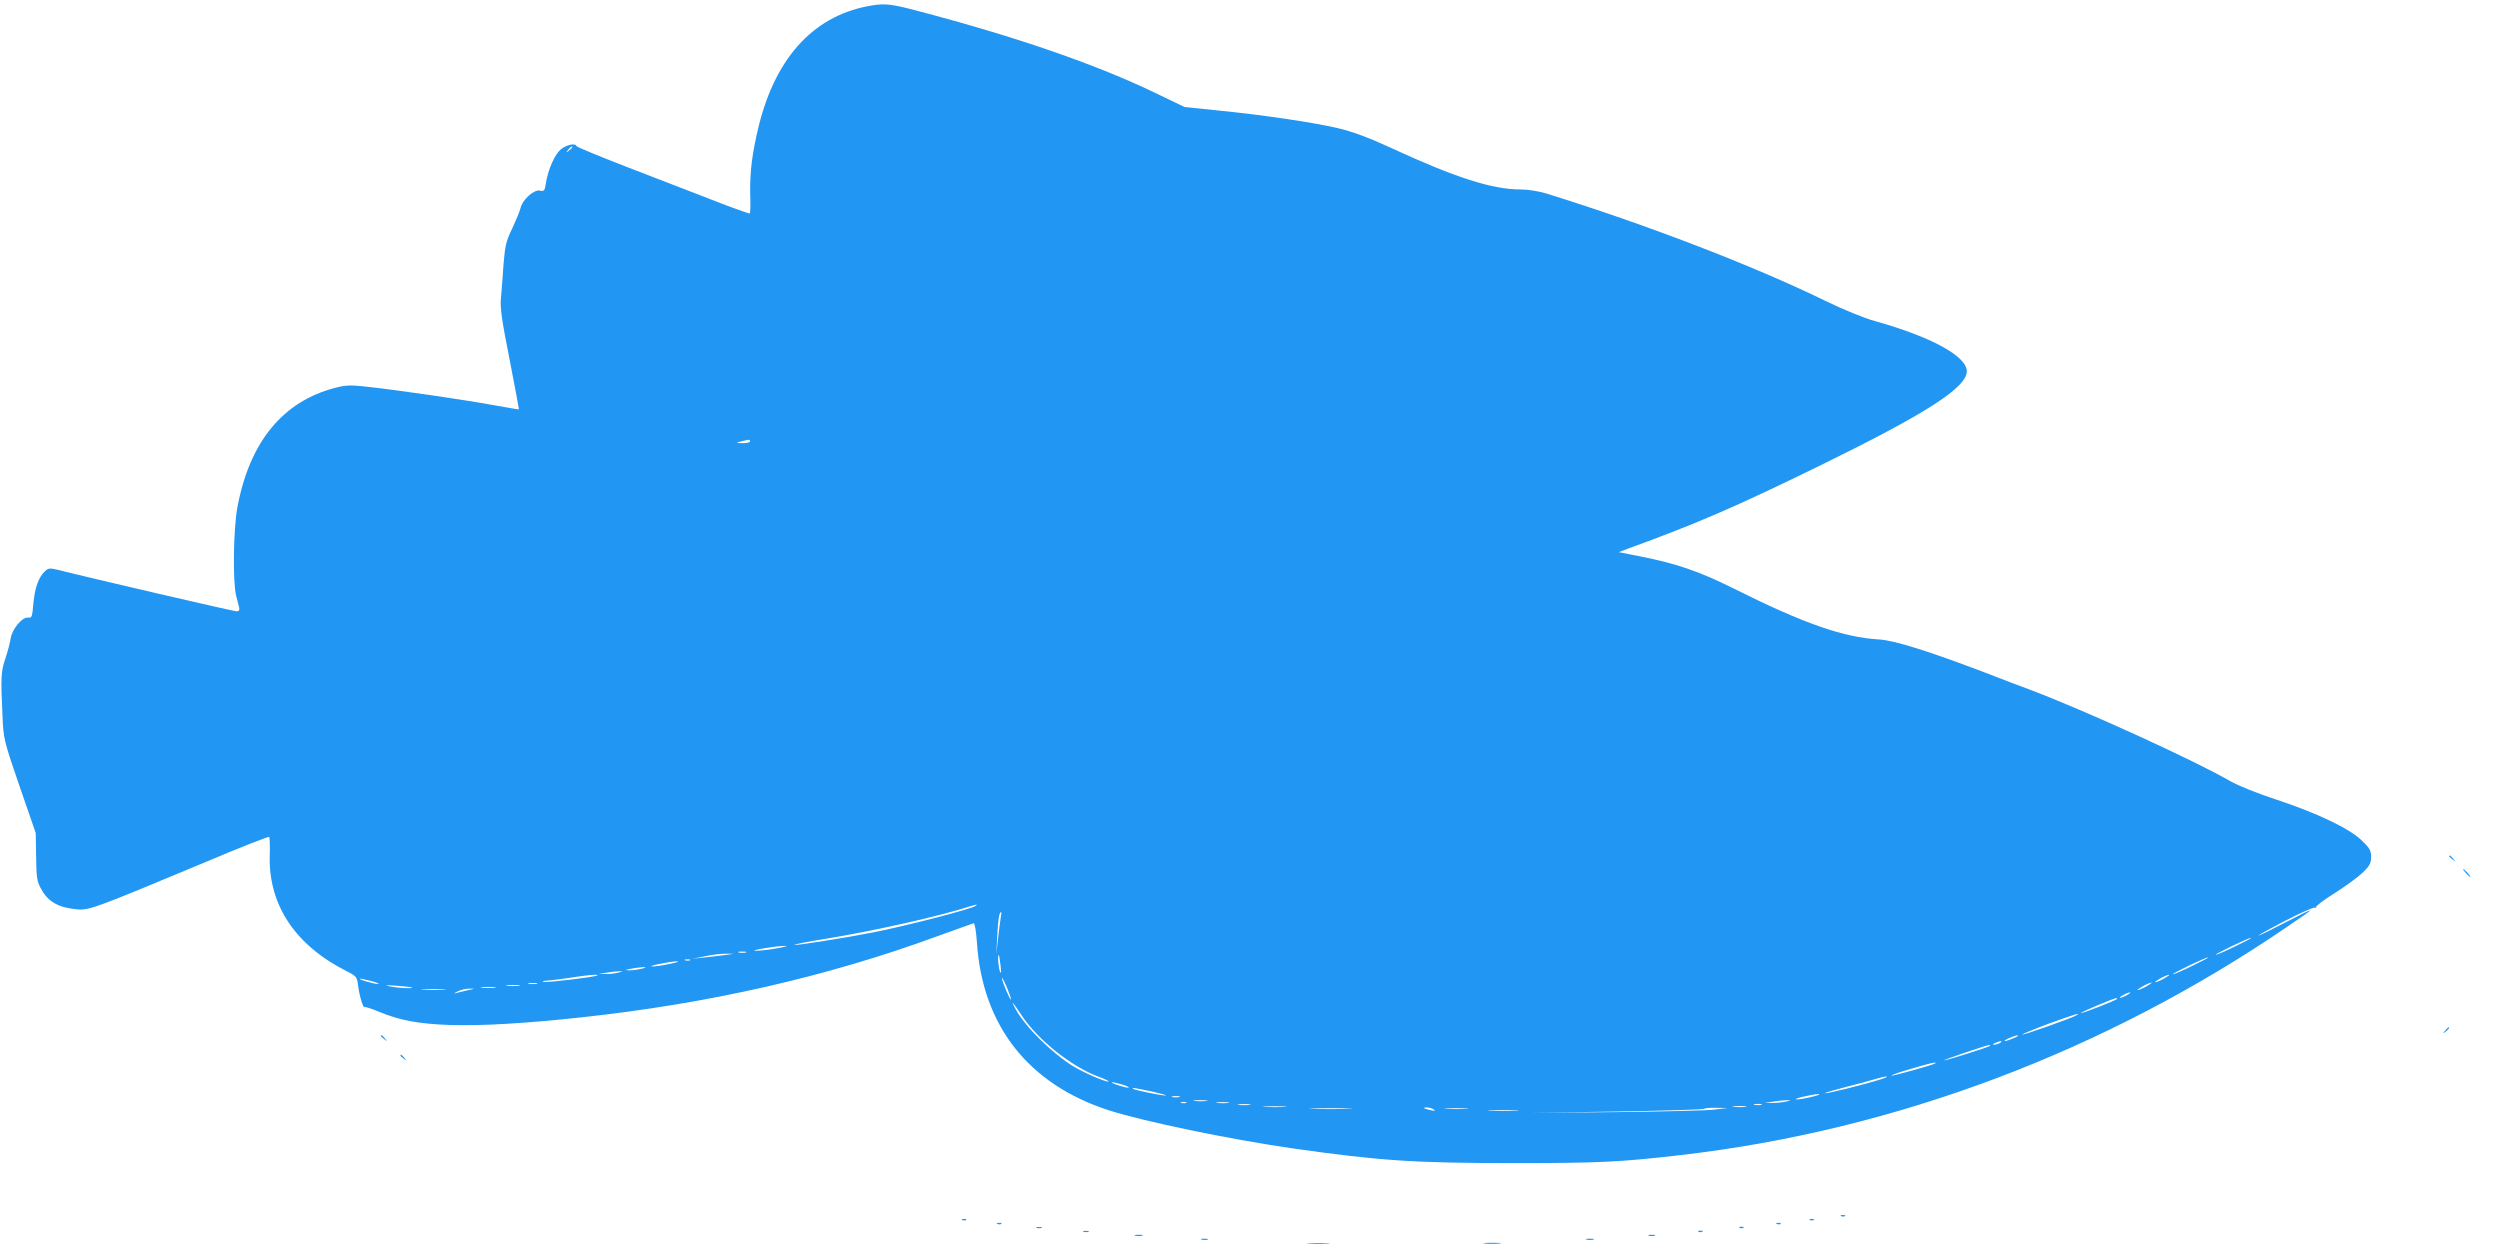 <?xml version="1.0" standalone="no"?>
<!DOCTYPE svg PUBLIC "-//W3C//DTD SVG 20010904//EN"
 "http://www.w3.org/TR/2001/REC-SVG-20010904/DTD/svg10.dtd">
<svg version="1.0" xmlns="http://www.w3.org/2000/svg"
 width="1280pt" height="640pt" viewBox="0 0 1280 640"
 preserveAspectRatio="xMidYMid meet">
<g transform="translate(0,640) scale(0.1,-0.1)"
fill="#2196f3" stroke="none">
<path d="M4470 6373 c-294 -45 -496 -258 -585 -617 -34 -140 -46 -234 -44
-348 2 -54 1 -99 -2 -101 -2 -2 -87 28 -189 68 -102 39 -300 116 -440 170
-140 54 -256 102 -258 107 -7 17 -51 7 -81 -17 -31 -27 -64 -100 -76 -173 -6
-39 -9 -43 -30 -38 -30 8 -91 -47 -100 -90 -4 -16 -23 -62 -42 -103 -32 -66
-37 -88 -45 -185 -4 -61 -10 -138 -13 -171 -5 -48 3 -110 44 -315 27 -140 49
-256 48 -256 -1 -1 -60 9 -132 22 -140 26 -490 77 -646 94 -82 9 -107 9 -160
-5 -271 -69 -442 -278 -504 -615 -20 -110 -24 -378 -6 -450 7 -25 13 -53 16
-62 2 -12 -2 -18 -14 -18 -14 0 -744 169 -913 212 -42 10 -50 10 -67 -6 -33
-30 -53 -86 -60 -165 -6 -70 -8 -76 -27 -73 -30 4 -81 -58 -89 -105 -3 -21
-15 -67 -27 -103 -23 -68 -25 -96 -15 -300 5 -112 6 -120 87 -355 l83 -240 2
-120 c1 -101 4 -126 22 -160 36 -69 86 -100 179 -110 68 -8 81 -3 673 244 172
73 316 129 319 126 3 -3 5 -47 3 -98 -6 -252 132 -458 395 -590 49 -25 52 -28
58 -76 7 -54 26 -115 33 -107 2 2 35 -8 73 -24 109 -45 202 -62 364 -68 161
-5 386 8 671 39 650 70 1255 207 1820 414 99 36 184 66 190 68 6 1 13 -42 17
-100 28 -425 264 -724 673 -857 180 -58 620 -149 945 -196 444 -63 619 -75
1130 -75 439 0 544 5 855 41 1101 127 2174 532 3110 1172 150 102 150 103 -6
23 -75 -39 -140 -71 -145 -71 -5 0 56 34 135 75 79 41 148 72 155 68 6 -3 8
-3 4 2 -4 4 39 37 95 72 56 35 121 83 145 106 35 34 42 48 42 79 0 33 -7 46
-47 84 -63 62 -227 140 -438 210 -93 30 -199 73 -235 94 -181 105 -750 365
-1030 470 -41 15 -136 51 -210 80 -301 115 -482 172 -560 176 -184 11 -388 83
-742 260 -177 88 -289 127 -478 165 l-112 22 53 20 c351 128 543 211 979 424
545 267 750 399 750 482 0 77 -181 176 -470 257 -55 15 -163 59 -255 104 -367
179 -914 390 -1427 549 -39 12 -94 21 -132 21 -146 0 -334 60 -671 216 -111
51 -193 81 -266 98 -124 29 -384 68 -619 91 l-165 17 -135 65 c-308 150 -721
293 -1231 427 -127 34 -167 39 -229 29z m-1540 -727 c0 -2 -8 -10 -17 -17 -16
-13 -17 -12 -4 4 13 16 21 21 21 13z m910 -1506 c0 -5 -17 -9 -37 -9 -38 1
-38 1 -8 9 43 11 45 11 45 0z m1155 -2378 c-17 -15 -352 -102 -525 -136 -135
-27 -391 -67 -402 -64 -6 2 67 17 163 32 245 40 574 114 734 165 40 12 41 12
30 3z m129 -59 c-3 -16 -9 -64 -14 -108 l-9 -80 5 93 c4 85 10 122 20 122 2 0
1 -12 -2 -27z m6321 -148 c-49 -24 -94 -44 -100 -43 -5 0 31 19 80 43 50 24
95 44 100 43 6 0 -30 -19 -80 -43z m-7465 -10 c-41 -8 -91 -13 -110 -13 -43 0
101 25 150 25 19 1 1 -5 -40 -12z m-162 -22 c-10 -2 -26 -2 -35 0 -10 3 -2 5
17 5 19 0 27 -2 18 -5z m-108 -13 c-30 -4 -80 -10 -110 -13 l-55 -6 65 13 c36
8 85 14 110 13 45 0 45 0 -10 -7z m1413 -55 c4 -32 3 -43 -3 -30 -8 19 -14 93
-6 84 2 -2 6 -26 9 -54z m6102 0 c-49 -24 -94 -44 -100 -43 -5 0 31 19 80 43
50 24 95 44 100 43 6 0 -30 -19 -80 -43z m-7692 28 c-7 -2 -19 -2 -25 0 -7 3
-2 5 12 5 14 0 19 -2 13 -5z m-103 -18 c-36 -8 -76 -14 -90 -13 -33 0 87 25
125 26 17 0 1 -6 -35 -13z m-145 -25 c-16 -4 -43 -8 -60 -8 -29 1 -29 1 5 8
19 4 46 7 60 8 22 0 22 -1 -5 -8z m-120 -20 c-16 -4 -46 -8 -65 -7 l-35 0 40
7 c22 4 51 7 65 7 22 1 22 0 -5 -7z m-106 -14 c-9 -8 -256 -38 -275 -33 -11 3
-5 5 16 6 19 1 73 8 120 15 85 14 147 19 139 12z m8021 -16 c-19 -11 -39 -19
-45 -19 -5 0 6 8 25 19 19 11 40 19 45 19 6 0 -6 -8 -25 -19z m-5904 -107 c-5
-5 -46 93 -46 109 0 7 11 -14 25 -46 13 -33 23 -61 21 -63z m-3271 93 c28 -8
41 -14 30 -14 -21 0 -107 25 -90 27 6 0 33 -6 60 -13z m843 -13 c-10 -2 -28
-2 -40 0 -13 2 -5 4 17 4 22 1 32 -1 23 -4z m8242 -13 c-19 -11 -39 -19 -45
-19 -5 0 6 8 25 19 19 11 40 19 45 19 6 0 -6 -8 -25 -19z m-8881 -6 c8 -7 -74
-3 -114 6 -30 6 -21 7 35 3 41 -3 77 -7 79 -9z m549 9 c-15 -2 -42 -2 -60 0
-18 2 -6 4 27 4 33 0 48 -2 33 -4z m-125 -10 c-18 -2 -48 -2 -65 0 -18 2 -4 4
32 4 36 0 50 -2 33 -4z m-260 -10 c-29 -2 -77 -2 -105 0 -29 2 -6 3 52 3 58 0
81 -1 53 -3z m127 -2 c-19 -4 -46 -11 -60 -14 -20 -6 -19 -4 5 8 17 8 44 14
60 13 29 0 29 0 -5 -7z m8490 -26 c-14 -8 -29 -14 -35 -14 -5 0 1 6 15 14 14
8 30 14 35 14 6 0 -1 -6 -15 -14z m-50 -19 c0 -6 -182 -77 -186 -73 -4 3 162
74 179 76 4 1 7 -1 7 -3z m-5606 -89 c82 -123 254 -259 389 -309 31 -11 56
-23 53 -25 -7 -7 -122 42 -180 77 -108 66 -247 203 -296 293 -29 53 -16 39 34
-36z m5396 4 c-25 -15 -272 -102 -276 -98 -2 2 58 27 133 55 132 48 175 61
143 43z m-319 -116 c-18 -8 -38 -15 -45 -15 -15 1 46 28 64 29 8 0 0 -6 -19
-14z m-71 -25 c-8 -5 -22 -9 -30 -9 -10 0 -8 3 5 9 27 12 43 12 25 0z m-50
-14 c0 -5 -224 -76 -236 -75 -9 1 214 77 229 78 4 1 7 -1 7 -3z m-281 -90 c-8
-8 -221 -67 -225 -63 -3 2 42 18 98 34 97 29 137 38 127 29z m-279 -82 c-80
-26 -282 -76 -286 -71 -2 2 46 16 108 32 61 15 130 34 152 41 23 7 48 13 56
12 8 0 -5 -6 -30 -14z m-3880 -28 c25 -8 36 -15 25 -15 -21 1 -98 27 -80 28 6
0 30 -6 55 -13z m150 -35 c47 -11 77 -19 68 -20 -20 -1 -160 28 -167 34 -7 8
8 5 99 -14z m3380 -26 c-30 -8 -66 -14 -80 -14 -30 1 74 26 110 27 14 0 0 -6
-30 -13z m-3242 -2 c-10 -2 -26 -2 -35 0 -10 3 -2 5 17 5 19 0 27 -2 18 -5z
m140 -20 c-15 -2 -42 -2 -60 0 -18 2 -6 4 27 4 33 0 48 -2 33 -4z m2967 -3
c-16 -4 -48 -7 -70 -7 l-40 0 45 7 c25 4 56 7 70 7 22 1 21 0 -5 -7z m-3072
-7 c-7 -2 -19 -2 -25 0 -7 3 -2 5 12 5 14 0 19 -2 13 -5z m215 0 c-16 -2 -40
-2 -55 0 -16 2 -3 4 27 4 30 0 43 -2 28 -4z m110 -10 c-16 -2 -40 -2 -55 0
-16 2 -3 4 27 4 30 0 43 -2 28 -4z m2620 0 c-10 -2 -26 -2 -35 0 -10 3 -2 5
17 5 19 0 27 -2 18 -5z m-2440 -10 c-26 -2 -71 -2 -100 0 -29 2 -8 3 47 3 55
0 79 -1 53 -3z m2360 0 c-15 -2 -42 -2 -60 0 -18 2 -6 4 27 4 33 0 48 -2 33
-4z m-2036 -10 c-51 -2 -132 -2 -180 0 -48 1 -6 3 93 3 99 0 138 -2 87 -3z
m438 -3 c11 -8 7 -9 -15 -4 -37 8 -45 14 -19 14 10 0 26 -5 34 -10z m168 3
c-26 -2 -71 -2 -100 0 -29 2 -8 3 47 3 55 0 79 -1 53 -3z m1272 -4 c-36 -5
-263 -10 -505 -13 l-440 -4 442 7 c243 4 446 10 449 14 4 4 32 6 63 5 l56 -1
-65 -8z m-1017 -6 c-34 -2 -93 -2 -130 0 -37 2 -9 3 62 3 72 0 102 -1 68 -3z"/>
<path d="M12540 2016 c0 -2 8 -10 18 -17 15 -13 16 -12 3 4 -13 16 -21 21 -21
13z"/>
<path d="M12625 1930 c10 -11 20 -20 23 -20 3 0 -3 9 -13 20 -10 11 -20 20
-23 20 -3 0 3 -9 13 -20z"/>
<path d="M12519 1123 c-13 -16 -12 -17 4 -4 16 13 21 21 13 21 -2 0 -10 -8
-17 -17z"/>
<path d="M1950 1096 c0 -2 8 -10 18 -17 15 -13 16 -12 3 4 -13 16 -21 21 -21
13z"/>
<path d="M2050 996 c0 -2 8 -10 18 -17 15 -13 16 -12 3 4 -13 16 -21 21 -21
13z"/>
<path d="M9428 173 c7 -3 16 -2 19 1 4 3 -2 6 -13 5 -11 0 -14 -3 -6 -6z"/>
<path d="M4928 153 c7 -3 16 -2 19 1 4 3 -2 6 -13 5 -11 0 -14 -3 -6 -6z"/>
<path d="M9268 153 c7 -3 16 -2 19 1 4 3 -2 6 -13 5 -11 0 -14 -3 -6 -6z"/>
<path d="M5108 133 c7 -3 16 -2 19 1 4 3 -2 6 -13 5 -11 0 -14 -3 -6 -6z"/>
<path d="M9098 133 c7 -3 16 -2 19 1 4 3 -2 6 -13 5 -11 0 -14 -3 -6 -6z"/>
<path d="M5308 113 c6 -2 18 -2 25 0 6 3 1 5 -13 5 -14 0 -19 -2 -12 -5z"/>
<path d="M8908 113 c7 -3 16 -2 19 1 4 3 -2 6 -13 5 -11 0 -14 -3 -6 -6z"/>
<path d="M5548 93 c6 -2 18 -2 25 0 6 3 1 5 -13 5 -14 0 -19 -2 -12 -5z"/>
<path d="M8698 93 c7 -3 16 -2 19 1 4 3 -2 6 -13 5 -11 0 -14 -3 -6 -6z"/>
<path d="M5813 73 c9 -2 25 -2 35 0 9 3 1 5 -18 5 -19 0 -27 -2 -17 -5z"/>
<path d="M8443 73 c9 -2 23 -2 30 0 6 3 -1 5 -18 5 -16 0 -22 -2 -12 -5z"/>
<path d="M6153 53 c9 -2 23 -2 30 0 6 3 -1 5 -18 5 -16 0 -22 -2 -12 -5z"/>
<path d="M8123 53 c9 -2 25 -2 35 0 9 3 1 5 -18 5 -19 0 -27 -2 -17 -5z"/>
<path d="M6703 33 c26 -2 68 -2 95 0 26 2 4 3 -48 3 -52 0 -74 -1 -47 -3z"/>
<path d="M7603 33 c20 -2 54 -2 75 0 20 2 3 4 -38 4 -41 0 -58 -2 -37 -4z"/>
</g>
</svg>
